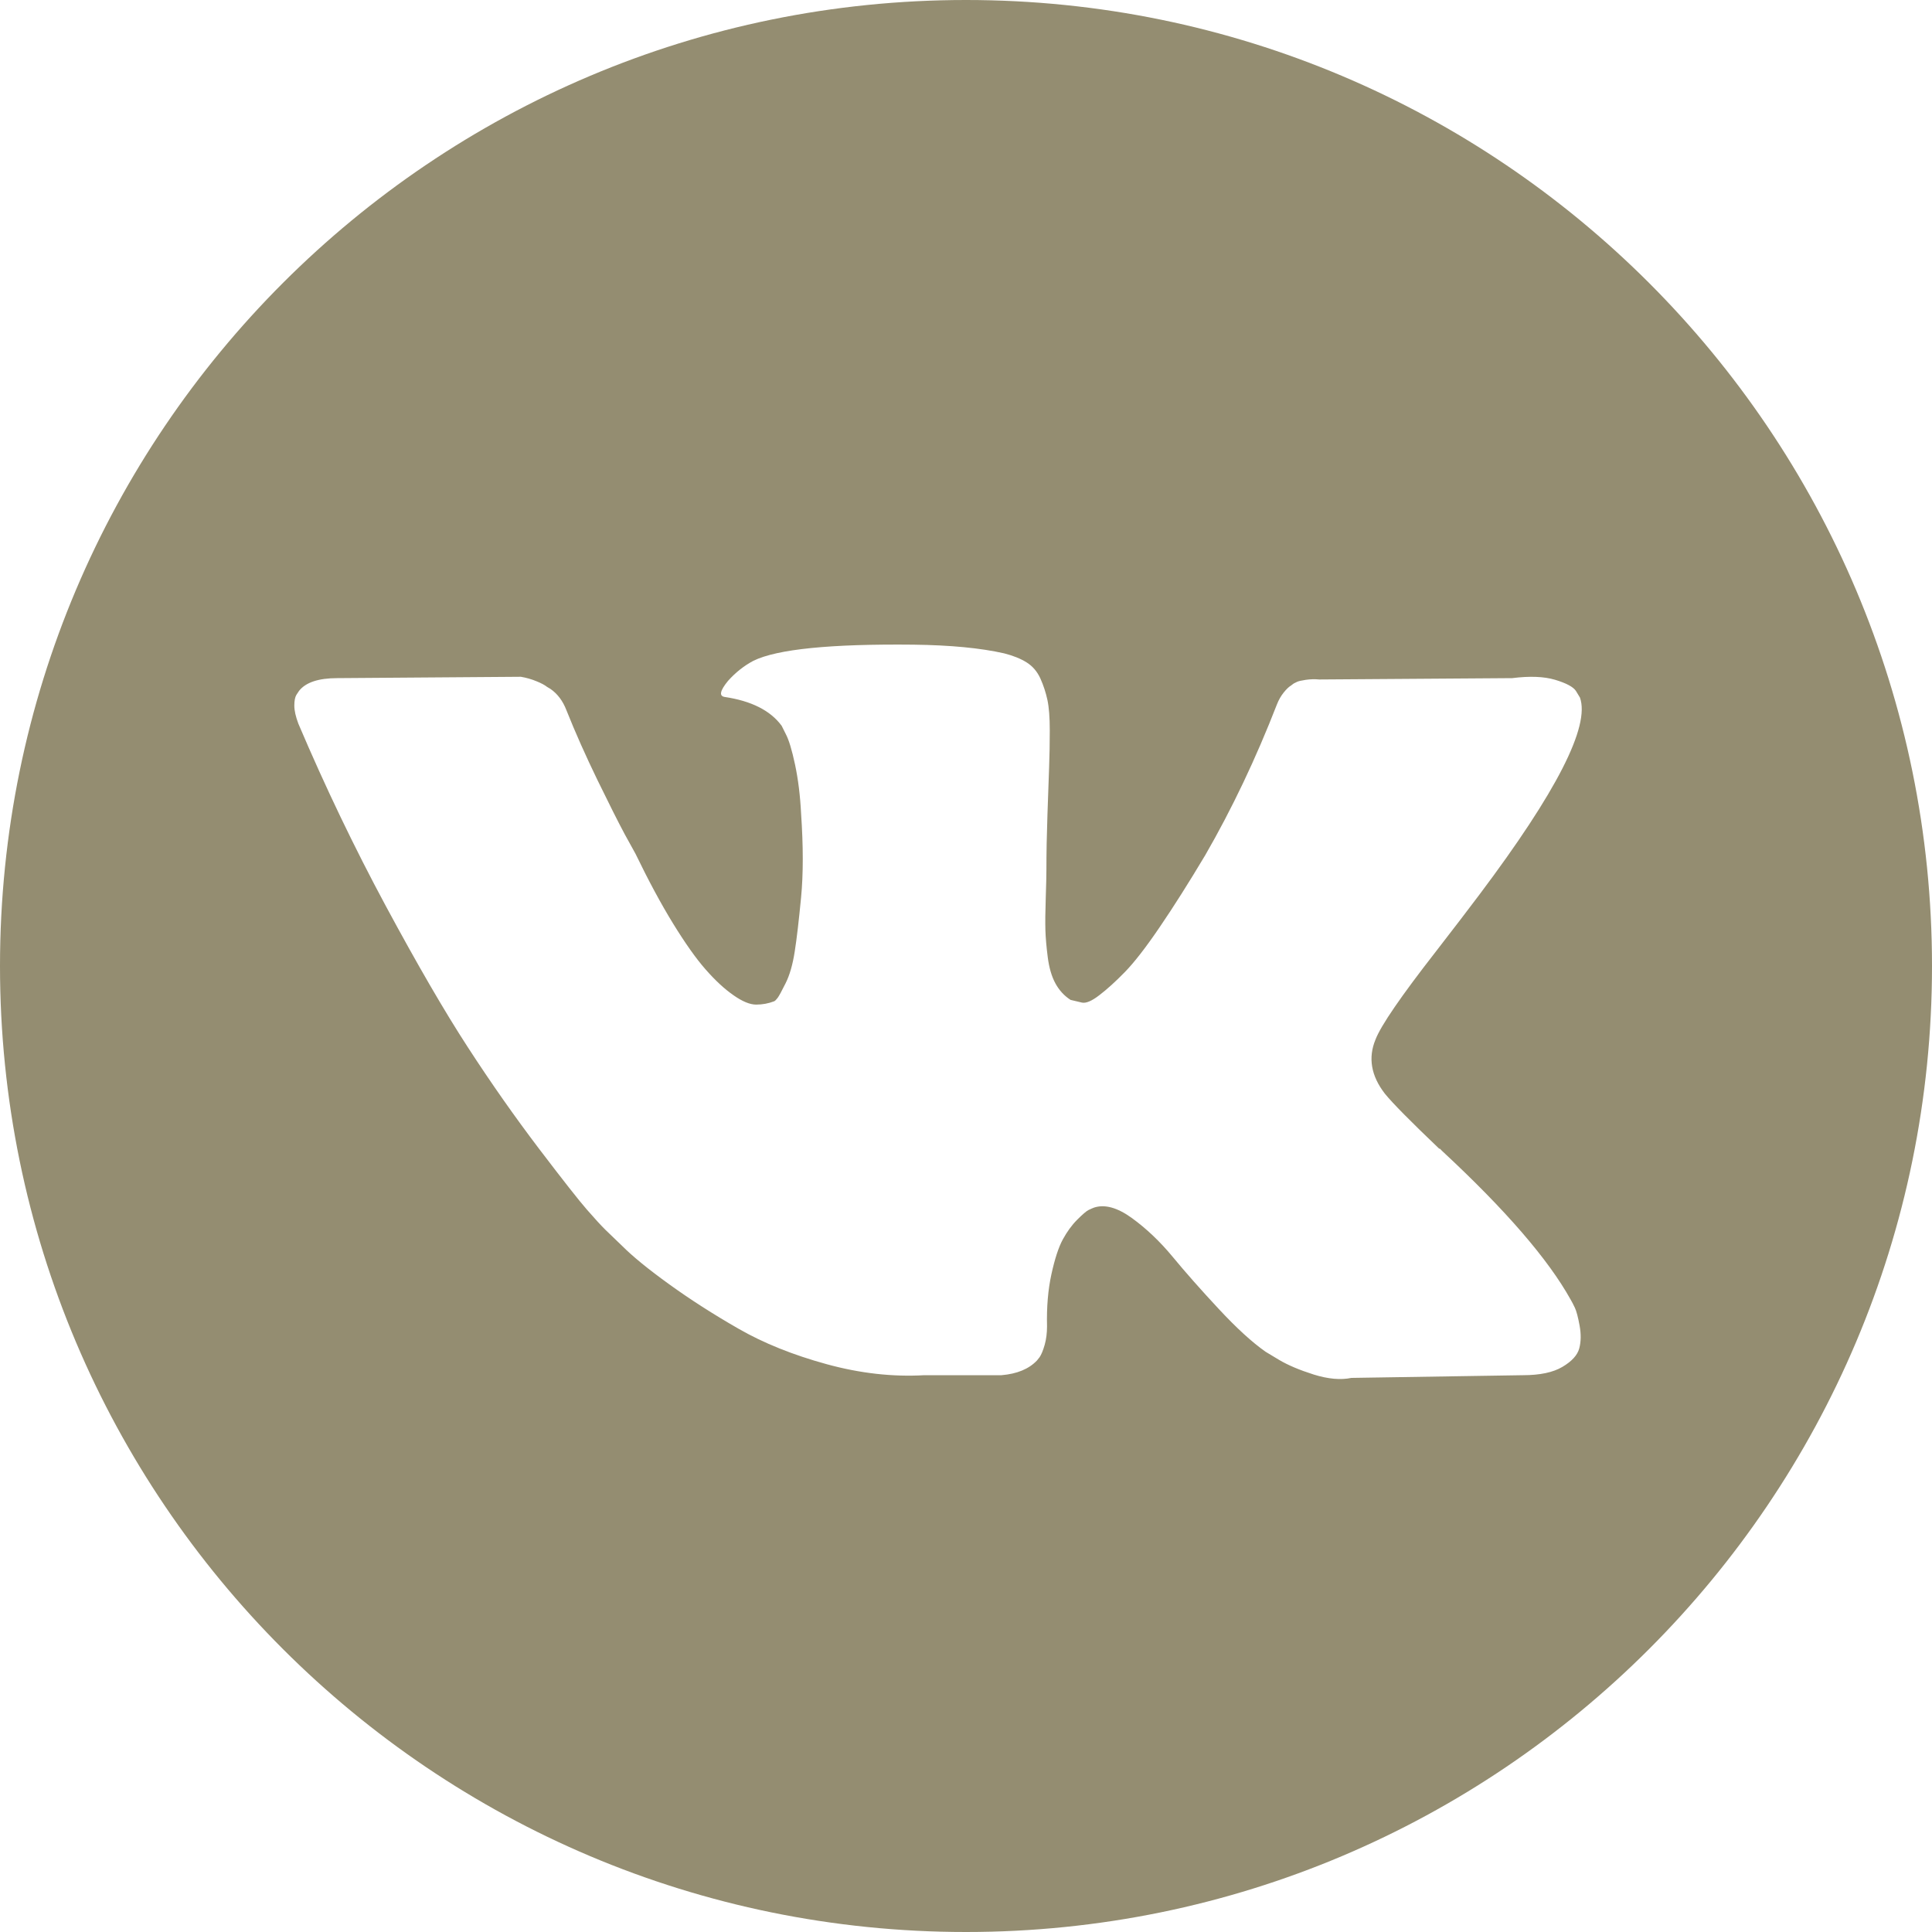 <?xml version="1.0" encoding="UTF-8"?> <svg xmlns="http://www.w3.org/2000/svg" width="50" height="50" viewBox="0 0 50 50" fill="none"> <g clip-path="url(#clip0_148_55)"> <path d="M25 0C11.193 0 0 11.193 0 25C0 38.807 11.193 50 25 50C38.807 50 50 38.807 50 25C50 11.193 38.807 0 25 0ZM35.841 28.305C36.038 28.548 36.506 29.022 37.246 29.728H37.263L37.281 29.744L37.298 29.762L37.333 29.797C38.963 31.311 40.067 32.589 40.646 33.63C40.681 33.688 40.718 33.761 40.759 33.847C40.799 33.934 40.84 34.087 40.88 34.307C40.92 34.527 40.917 34.723 40.871 34.896C40.825 35.069 40.681 35.229 40.438 35.373C40.195 35.518 39.854 35.59 39.414 35.59L34.974 35.66C34.696 35.718 34.373 35.689 34.002 35.574C33.632 35.457 33.332 35.33 33.1 35.192L32.753 34.983C32.406 34.74 32.001 34.37 31.539 33.873C31.076 33.376 30.68 32.928 30.351 32.529C30.021 32.13 29.668 31.795 29.292 31.522C28.916 31.25 28.589 31.161 28.312 31.253C28.278 31.266 28.231 31.286 28.173 31.314C28.115 31.343 28.017 31.426 27.878 31.566C27.739 31.705 27.615 31.876 27.505 32.077C27.395 32.28 27.297 32.581 27.21 32.98C27.123 33.378 27.085 33.827 27.097 34.324C27.097 34.497 27.077 34.657 27.037 34.801C26.996 34.946 26.952 35.053 26.906 35.122L26.837 35.209C26.628 35.429 26.322 35.556 25.918 35.59H23.923C23.101 35.637 22.257 35.542 21.39 35.304C20.523 35.066 19.762 34.761 19.109 34.385C18.455 34.01 17.86 33.628 17.323 33.24C16.785 32.853 16.377 32.52 16.1 32.243L15.667 31.826C15.551 31.711 15.392 31.538 15.19 31.306C14.987 31.075 14.574 30.549 13.949 29.728C13.325 28.906 12.712 28.034 12.111 27.108C11.509 26.183 10.801 24.962 9.985 23.448C9.17 21.933 8.416 20.361 7.722 18.73C7.652 18.545 7.617 18.389 7.617 18.262C7.617 18.135 7.635 18.042 7.67 17.984L7.739 17.88C7.912 17.66 8.242 17.55 8.728 17.55L13.48 17.515C13.619 17.539 13.752 17.576 13.88 17.629C14.007 17.68 14.1 17.73 14.157 17.776L14.244 17.828C14.429 17.956 14.567 18.14 14.66 18.383C14.891 18.962 15.158 19.56 15.458 20.179C15.759 20.797 15.996 21.269 16.169 21.592L16.447 22.096C16.782 22.789 17.106 23.391 17.418 23.899C17.731 24.408 18.011 24.805 18.26 25.088C18.508 25.371 18.748 25.594 18.98 25.755C19.211 25.918 19.407 25.999 19.57 25.999C19.732 25.999 19.888 25.97 20.038 25.912C20.061 25.9 20.09 25.872 20.125 25.825C20.16 25.779 20.229 25.652 20.333 25.443C20.437 25.235 20.515 24.963 20.567 24.628C20.62 24.293 20.674 23.825 20.732 23.224C20.79 22.622 20.79 21.899 20.732 21.055C20.709 20.592 20.657 20.171 20.576 19.789C20.495 19.407 20.414 19.141 20.333 18.991L20.229 18.783C19.94 18.39 19.449 18.141 18.755 18.037C18.604 18.014 18.633 17.875 18.841 17.621C19.038 17.401 19.258 17.228 19.5 17.1C20.113 16.8 21.495 16.661 23.646 16.684C24.594 16.696 25.375 16.77 25.988 16.909C26.219 16.968 26.413 17.045 26.569 17.143C26.725 17.241 26.844 17.381 26.925 17.559C27.006 17.739 27.066 17.924 27.107 18.114C27.148 18.305 27.168 18.569 27.168 18.904C27.168 19.239 27.162 19.558 27.151 19.858C27.139 20.158 27.125 20.567 27.108 21.081C27.09 21.595 27.081 22.073 27.081 22.512C27.081 22.64 27.076 22.882 27.064 23.24C27.052 23.599 27.049 23.877 27.055 24.073C27.061 24.269 27.081 24.504 27.116 24.775C27.151 25.047 27.217 25.273 27.315 25.452C27.413 25.631 27.544 25.773 27.706 25.877C27.798 25.9 27.896 25.923 28.001 25.947C28.105 25.969 28.255 25.907 28.451 25.755C28.648 25.605 28.868 25.406 29.111 25.157C29.353 24.909 29.654 24.522 30.012 23.995C30.37 23.47 30.764 22.848 31.192 22.131C31.886 20.928 32.504 19.627 33.048 18.227C33.094 18.111 33.152 18.01 33.221 17.924C33.291 17.836 33.354 17.776 33.412 17.741L33.481 17.689C33.504 17.677 33.533 17.663 33.568 17.646C33.603 17.629 33.678 17.611 33.794 17.594C33.909 17.577 34.025 17.574 34.141 17.585L39.136 17.55C39.587 17.493 39.957 17.507 40.246 17.593C40.535 17.68 40.715 17.776 40.784 17.88L40.889 18.053C41.154 18.794 40.287 20.492 38.287 23.153C38.009 23.523 37.633 24.015 37.159 24.627C36.257 25.784 35.737 26.542 35.599 26.901C35.402 27.374 35.483 27.843 35.841 28.305Z" fill="#948D71"></path> </g> <defs> <clipPath id="clip0_148_55"> <rect width="50" height="50" fill="white"></rect> </clipPath> </defs> </svg> 